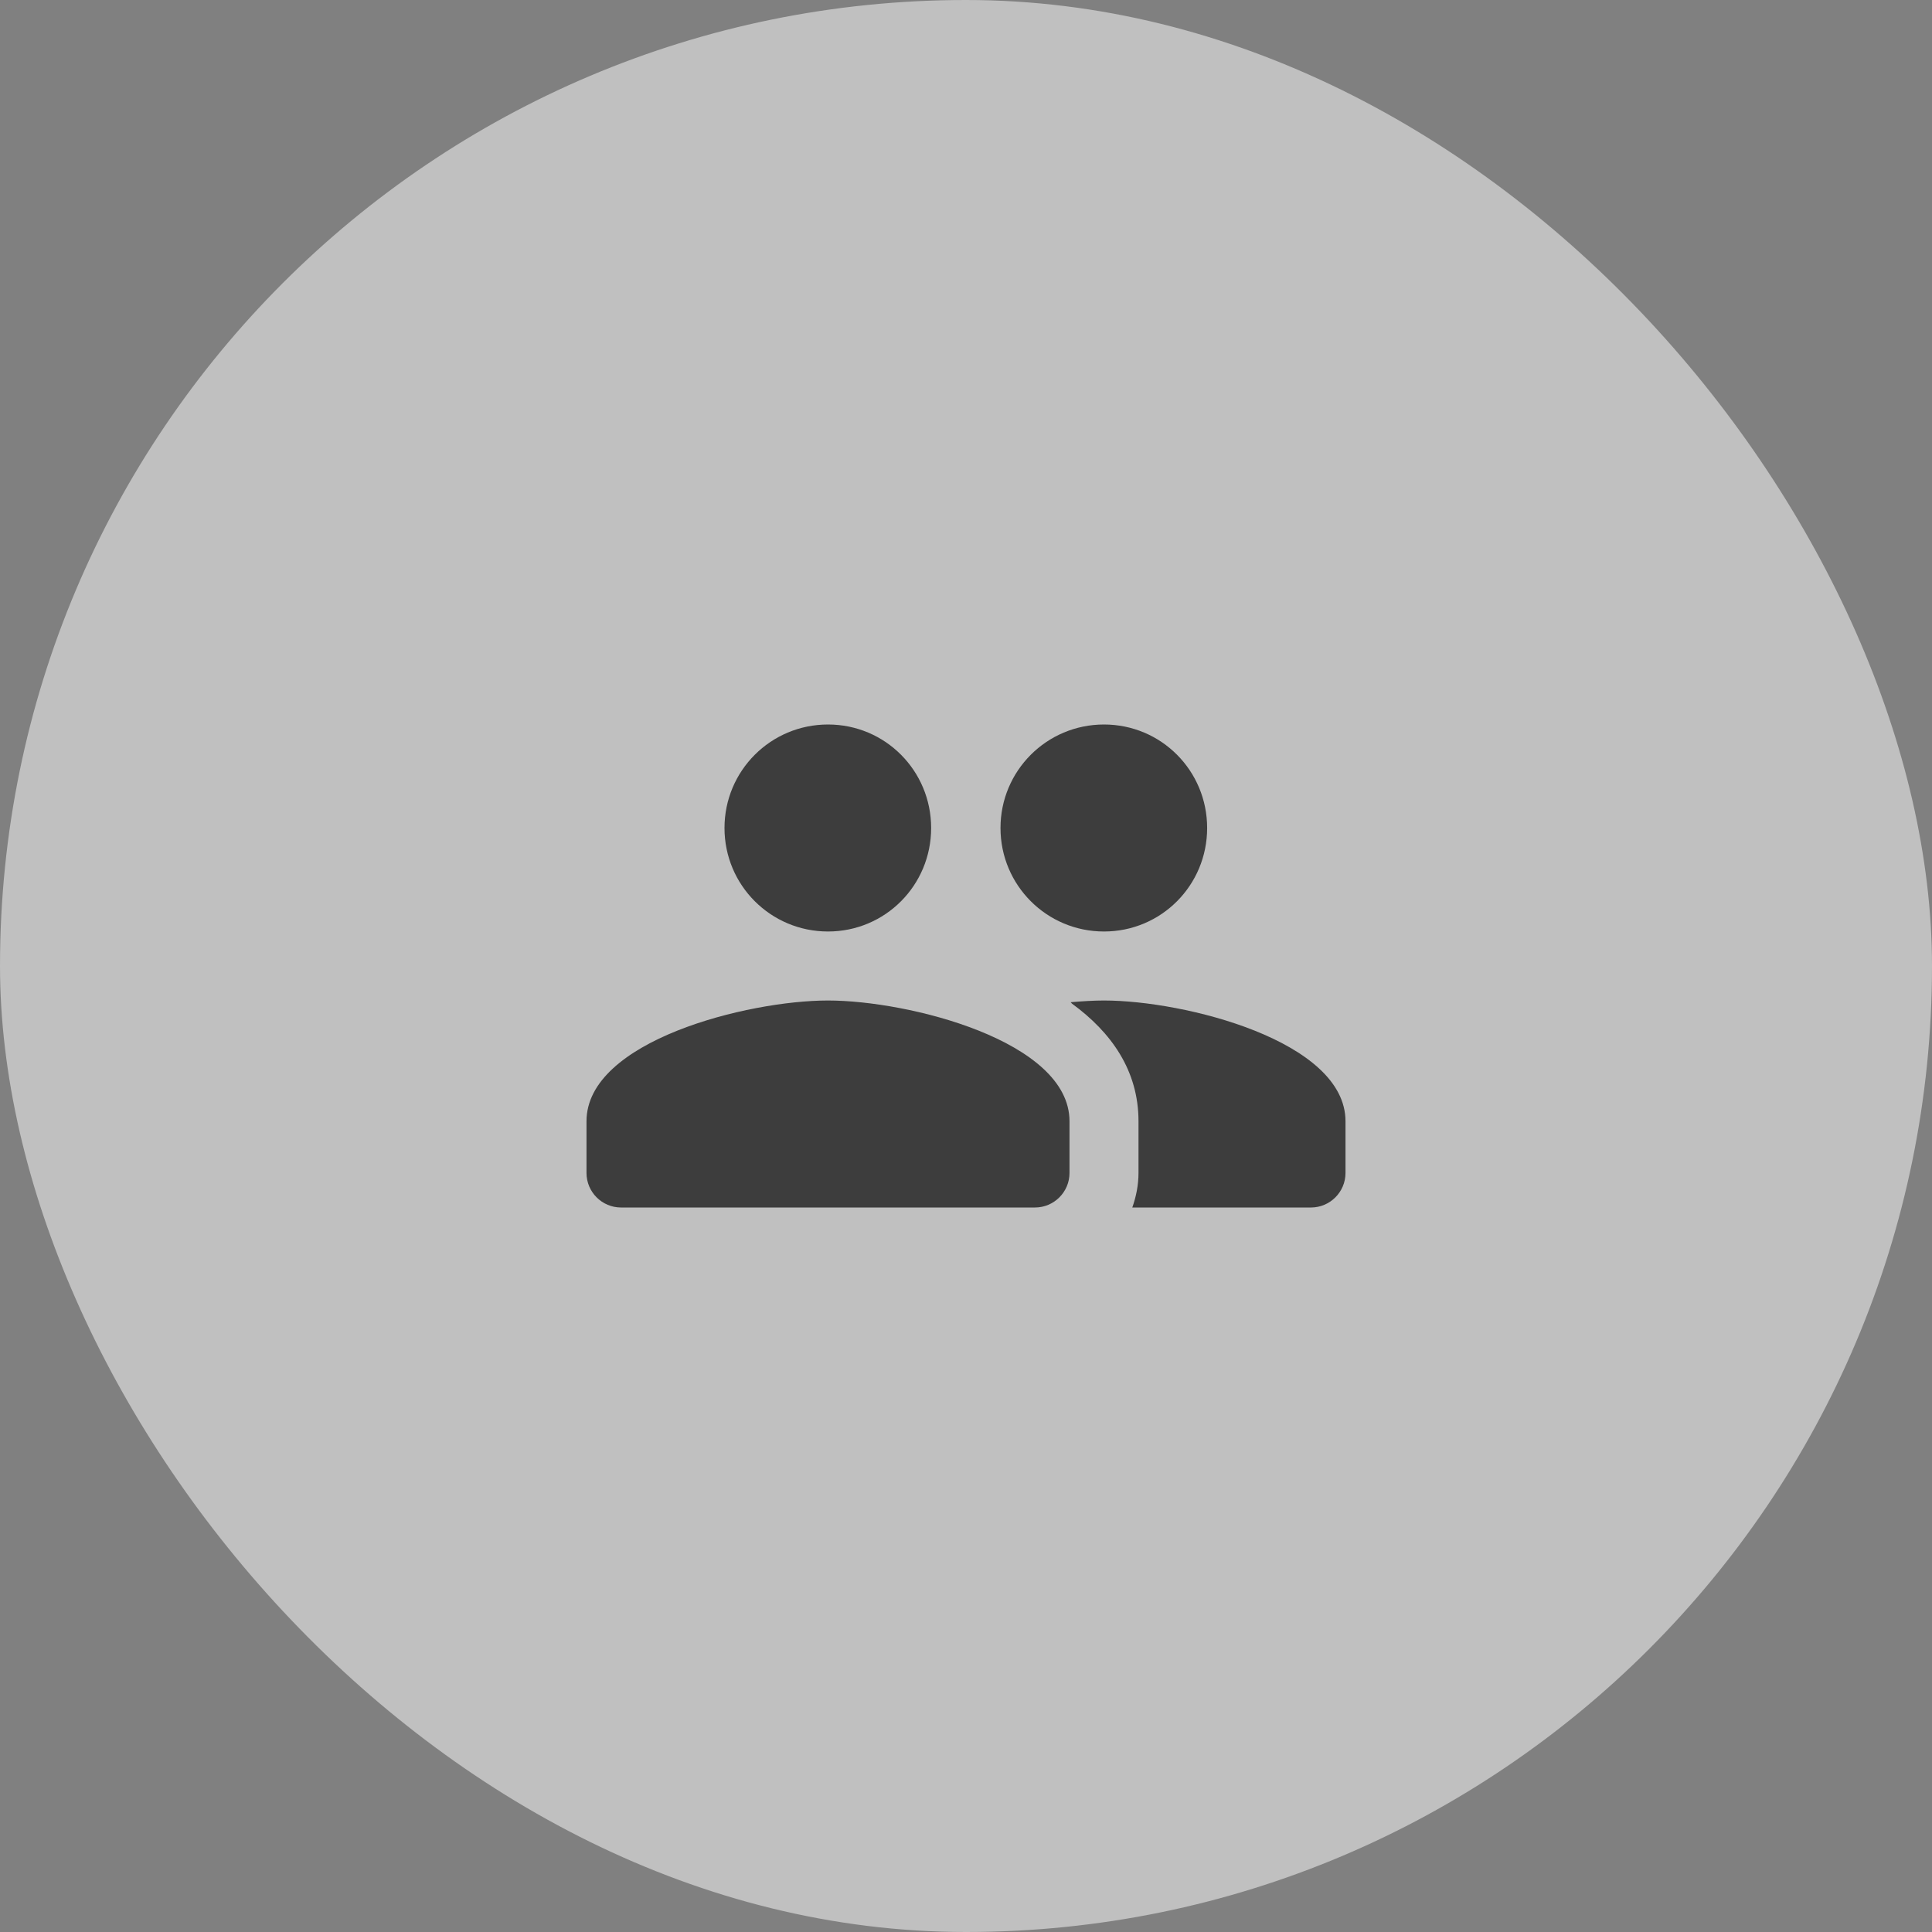 <svg width="70" height="70" viewBox="0 0 70 70" fill="none" xmlns="http://www.w3.org/2000/svg">
<rect x="0" y="0" width="70" height="70" fill="#808080" stroke="none"/>
<rect width="70" height="70" rx="35" fill="white" fill-opacity="0.5"/>
<path d="M40 33.75C42.075 33.75 43.737 32.075 43.737 30C43.737 27.925 42.075 26.25 40 26.25C37.925 26.25 36.25 27.925 36.25 30C36.25 32.075 37.925 33.75 40 33.75ZM30 33.75C32.075 33.75 33.737 32.075 33.737 30C33.737 27.925 32.075 26.25 30 26.25C27.925 26.25 26.25 27.925 26.25 30C26.25 32.075 27.925 33.75 30 33.75ZM30 36.25C27.087 36.25 21.25 37.712 21.25 40.625V42.5C21.25 43.188 21.812 43.75 22.5 43.75H37.5C38.188 43.75 38.75 43.188 38.75 42.5V40.625C38.75 37.712 32.913 36.25 30 36.25ZM40 36.25C39.638 36.25 39.225 36.275 38.788 36.312C38.812 36.325 38.825 36.35 38.837 36.362C40.263 37.4 41.25 38.788 41.25 40.625V42.5C41.25 42.938 41.163 43.362 41.025 43.75H47.5C48.188 43.75 48.75 43.188 48.75 42.5V40.625C48.75 37.712 42.913 36.25 40 36.25Z" fill="#3D3D3D"/>
</svg>
